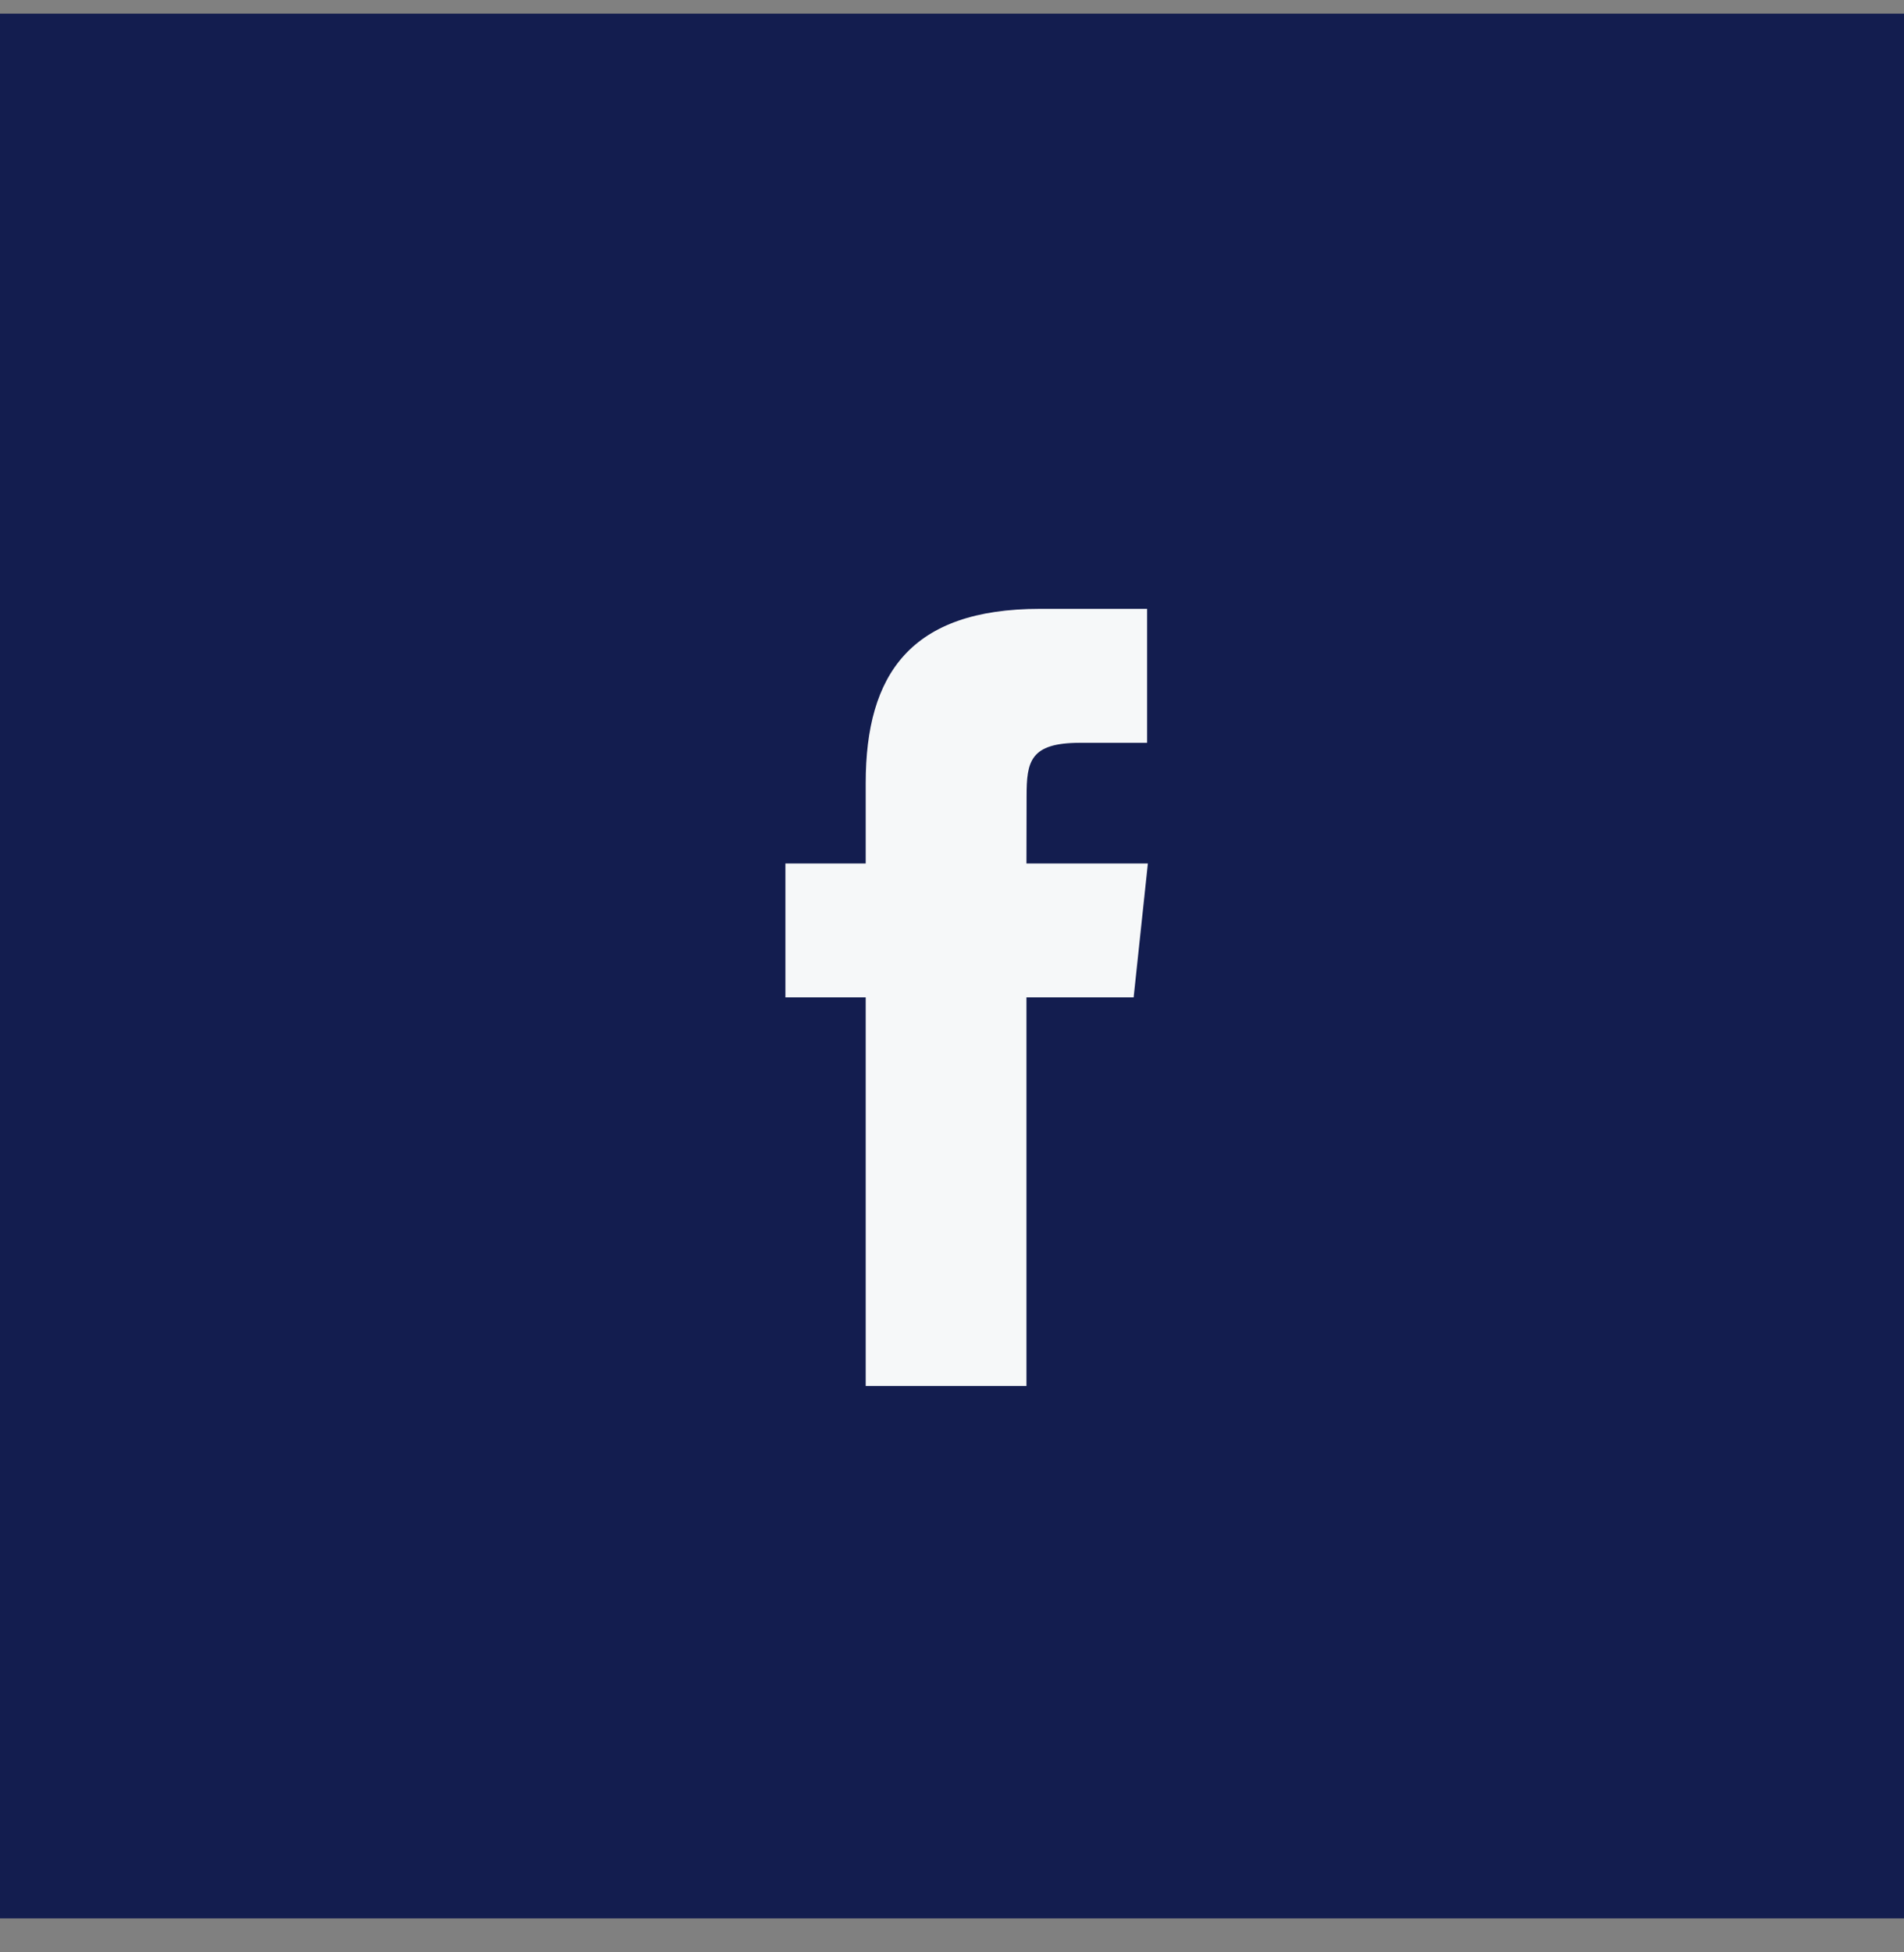 <svg width="40" height="41" viewBox="0 0 40 41" fill="none" xmlns="http://www.w3.org/2000/svg">
<rect x="0" y="0" width="40" height="41" fill="#808080" stroke="none"/>
<rect width="40" height="40" transform="translate(0 0.286)" fill="#131D4F"/>
<path fill-rule="evenodd" clip-rule="evenodd" d="M21.564 29.106V20.945H23.816L24.115 18.133H21.564L21.567 16.725C21.567 15.992 21.637 15.599 22.691 15.599H24.099V12.786H21.846C19.14 12.786 18.187 14.15 18.187 16.445V18.133H16.5V20.945H18.187V29.106H21.564Z" fill="#F6F8F9"/>
</svg>
